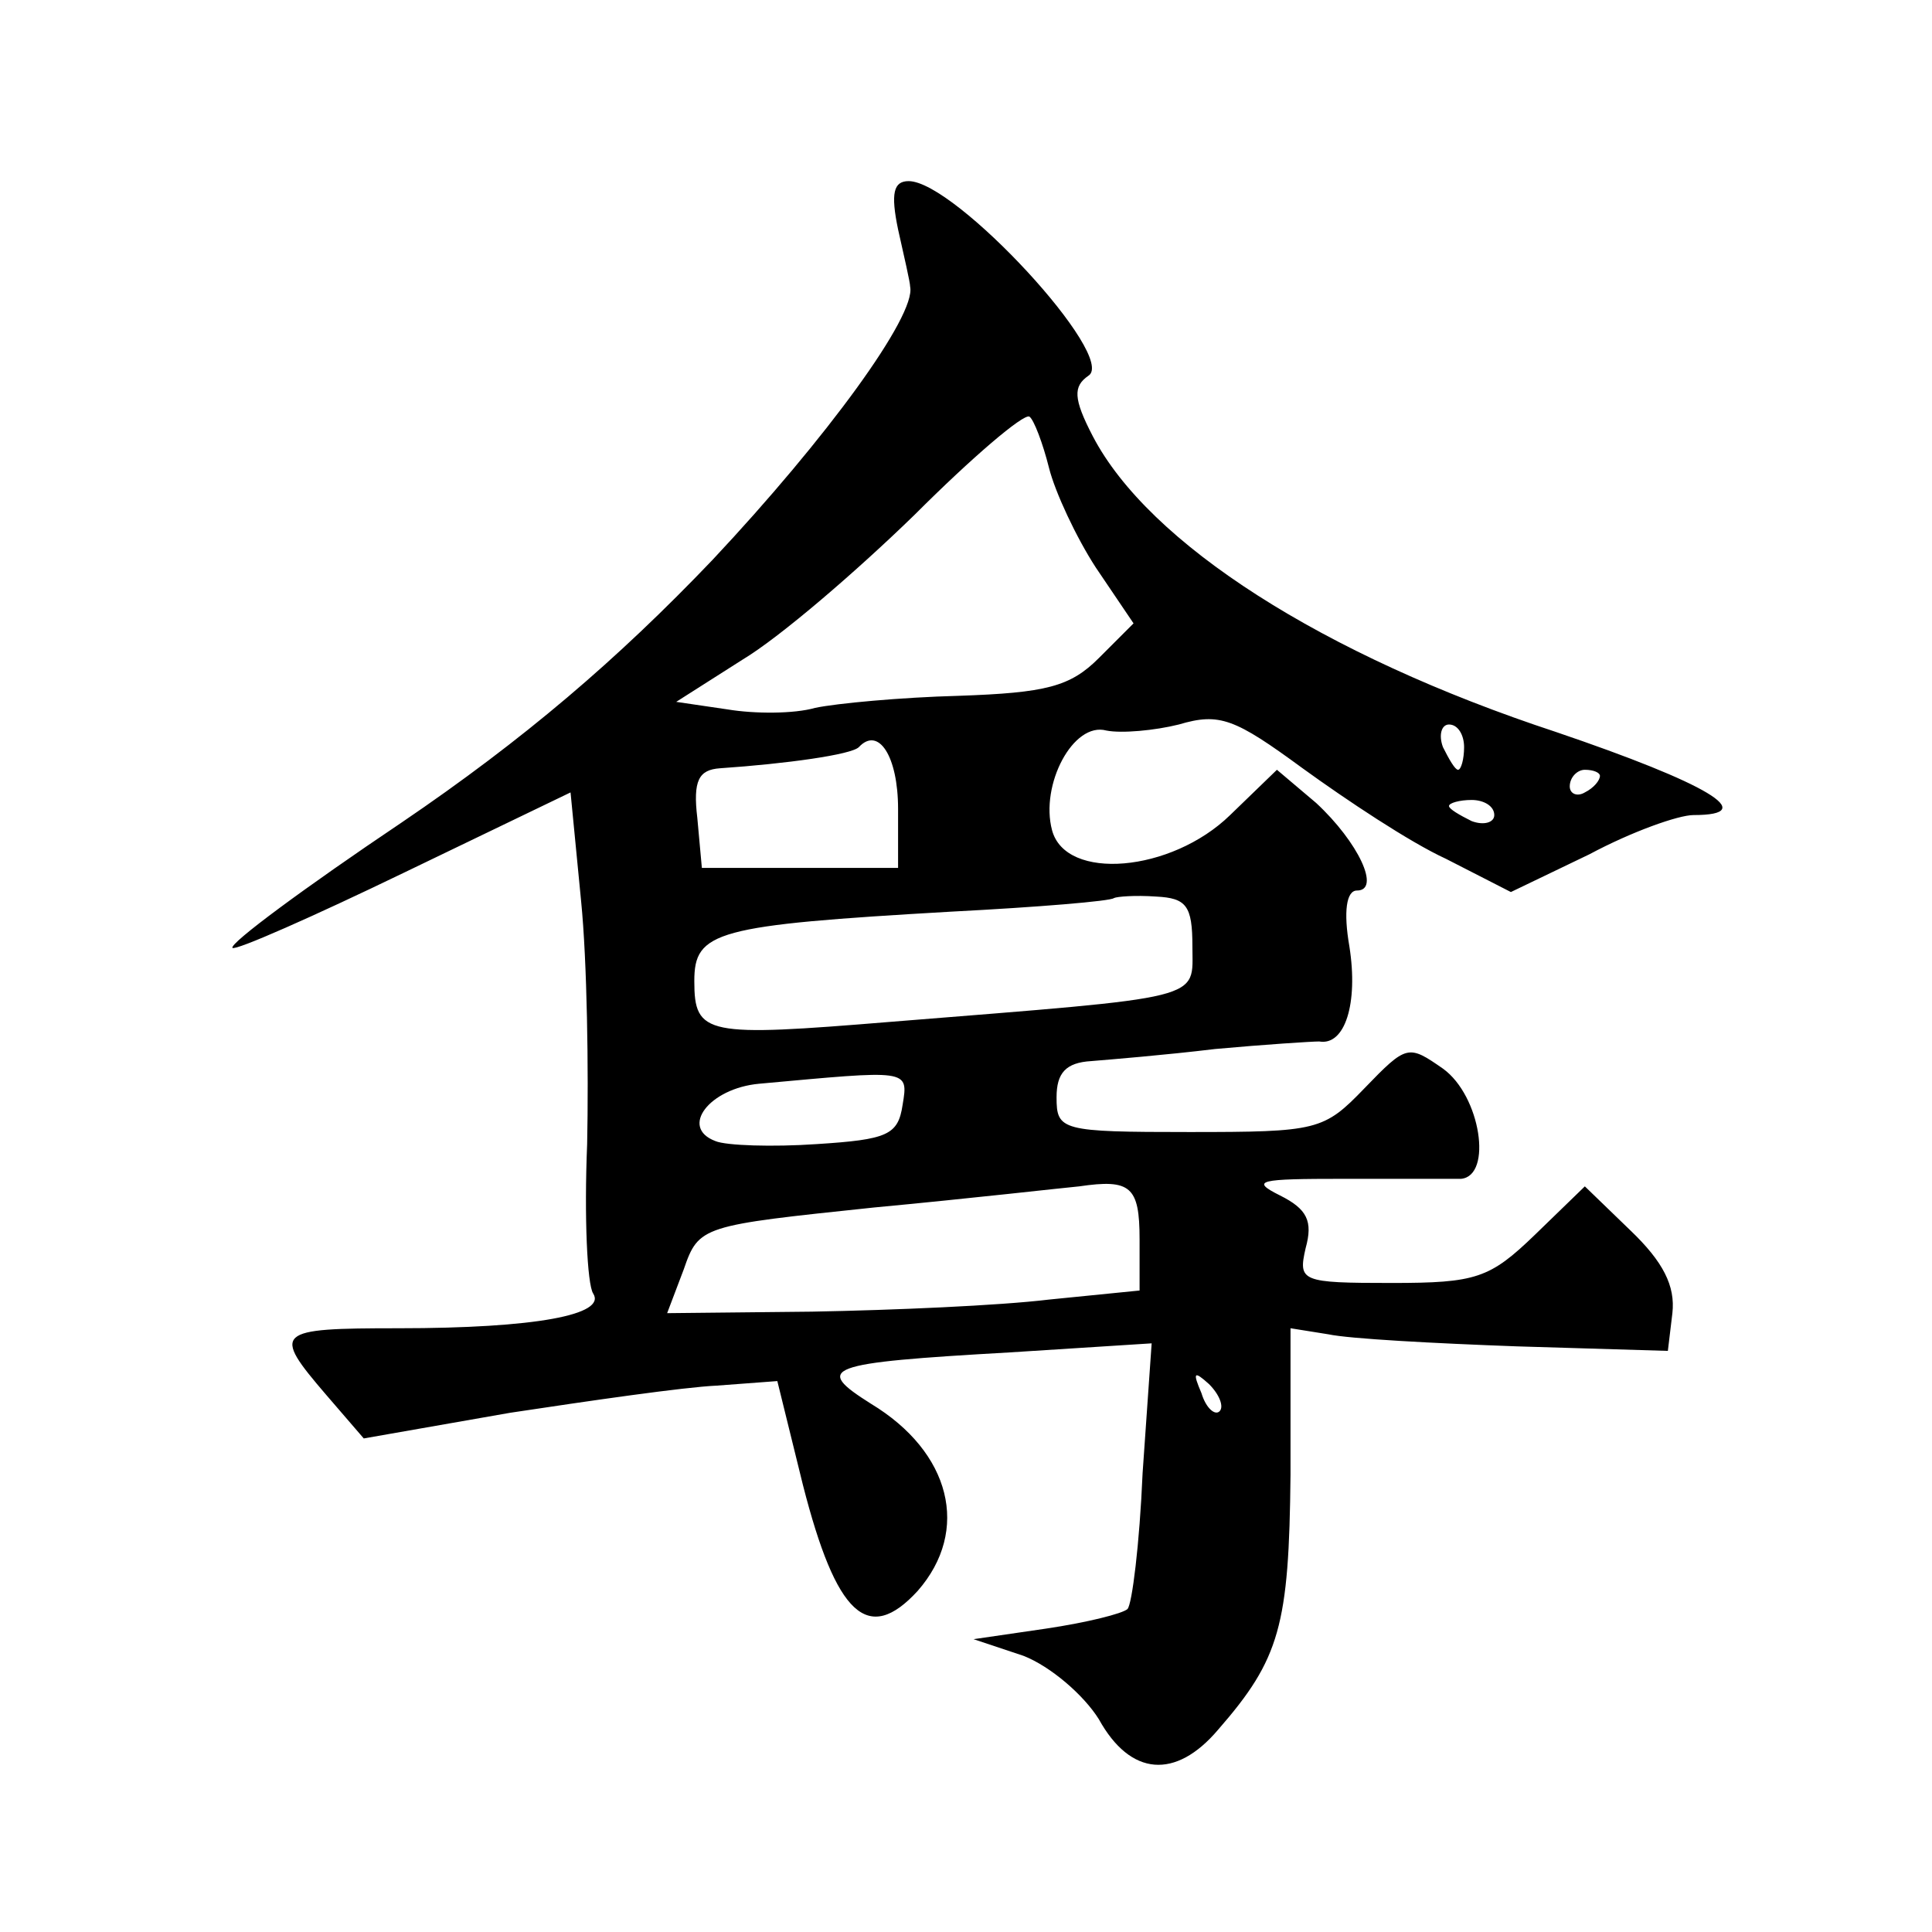 <?xml version="1.0" standalone="no"?>
<!DOCTYPE svg PUBLIC "-//W3C//DTD SVG 20010904//EN"
 "http://www.w3.org/TR/2001/REC-SVG-20010904/DTD/svg10.dtd">
<svg version="1.0" xmlns="http://www.w3.org/2000/svg"
 width="128pt" height="128pt" viewBox="0 0 128 128"
 preserveAspectRatio="xMidYMid meet">
<g transform="translate(0,128) scale(0.1,-0.1)"
fill="#0" stroke="none">
<path d="M595 1128 c4 -18 8 -35 8 -38 4 -19 -55 -100 -131 -181 -63 -66 -125 -119
-206 -174 -64 -43 -114 -80 -112 -83 2 -2 54 21 114 50 l110 53 7 -72 c4 -40 5
-112 4 -161 -2 -48 0 -93 4 -99 9 -14 -38 -23 -129 -23 -82 0 -84 -2 -48 -44 l25
-29 97 17 c53 8 115 17 137 18 l40 3 17 -69 c22 -86 43 -106 76 -70 35 40 22 92
-31 124 -38 24 -31 27 92 34 l94 6 -6 -86 c-2 -47 -7 -87 -10 -90 -3 -3 -27 -9
-54 -13 l-48 -7 33 -11 c18 -7 40 -26 50 -42 21 -38 51 -40 79 -7 41 47 47 69 48
169 l0 97 25 -4 c14 -3 70 -6 125 -8 l100 -3 3 25 c2 18 -6 34 -28 55 l-30 29 -33
-32 c-30 -29 -39 -32 -95 -32 -60 0 -62 1 -57 23 5 18 1 26 -17 35 -20 10 -14 11
42 11 36 0 71 0 78 0 21 2 13 55 -12 73 -23 16 -24 16 -52 -13 -27 -28 -31 -29
-116 -29 -85 0 -88 1 -88 23 0 16 6 23 23 24 12 1 49 4 82 8 33 3 64 5 69 5 17
-3 26 25 20 63 -4 23 -2 37 5 37 16 0 1 32 -27 58 l-26 22 -31 -30 c-39 -38 -109
-44 -118 -10 -8 30 14 72 36 66 10 -2 32 0 48 4 27 8 37 4 82 -29 29 -21 71 -49
95 -60 l43 -22 52 25 c28 15 59 26 69 26 45 0 9 21 -91 55 -155 51 -270 125 -307
196 -13 25 -13 33 -3 40 20 12 -88 129 -119 129 -10 0 -12 -8 -7 -32z m100 -158
c4 -16 18 -46 31 -66 l25 -37 -23 -23 c-19 -19 -35 -23 -93 -25 -38 -1 -81 -5 -95
-8 -14 -4 -40 -4 -58 -1 l-34 5 44 28 c25 15 76 59 114 96 38 38 72 67 76 65 3
-2 9 -18 13 -34z m275 -185 c0 -8 -2 -15 -4 -15 -2 0 -6 7 -10 15 -3 8 -1 15 4
15 6 0 10 -7 10 -15z m-375 -41 l0 -39 -65 0 -65 0 -3 33 c-3 25 1 32 15 33 44
3 87 9 92 14 13 14 26 -6 26 -41z m465 22 c0 -3 -4 -8 -10 -11 -5 -3 -10 -1 -10
4 0 6 5 11 10 11 6 0 10 -2 10 -4z m-70 -26 c0 -5 -7 -7 -15 -4 -8 4 -15 8 -15
10 0 2 7 4 15 4 8 0 15 -4 15 -10z m-200 -87 c0 -36 11 -33 -200 -50 -122 -10 -130
-9 -130 27 0 33 14 37 170 46 58 3 106 7 108 9 2 1 14 2 28 1 20 -1 24 -6 24 -33z
m-192 -105 c-3 -20 -10 -23 -57 -26 -29 -2 -60 -1 -67 2 -24 9 -4 35 29 38 99 9
99 10 95 -14z m157 -89 l0 -34 -60 -6 c-33 -4 -103 -7 -157 -8 l-96 -1 11 29 c10
29 12 29 126 41 64 6 125 13 136 14 34 5 40 0 40 -35z m53 -114 c-3 -3 -9 2 -12
12 -6 14 -5 15 5 6 7 -7 10 -15 7 -18z"/>
</g>
</svg>

